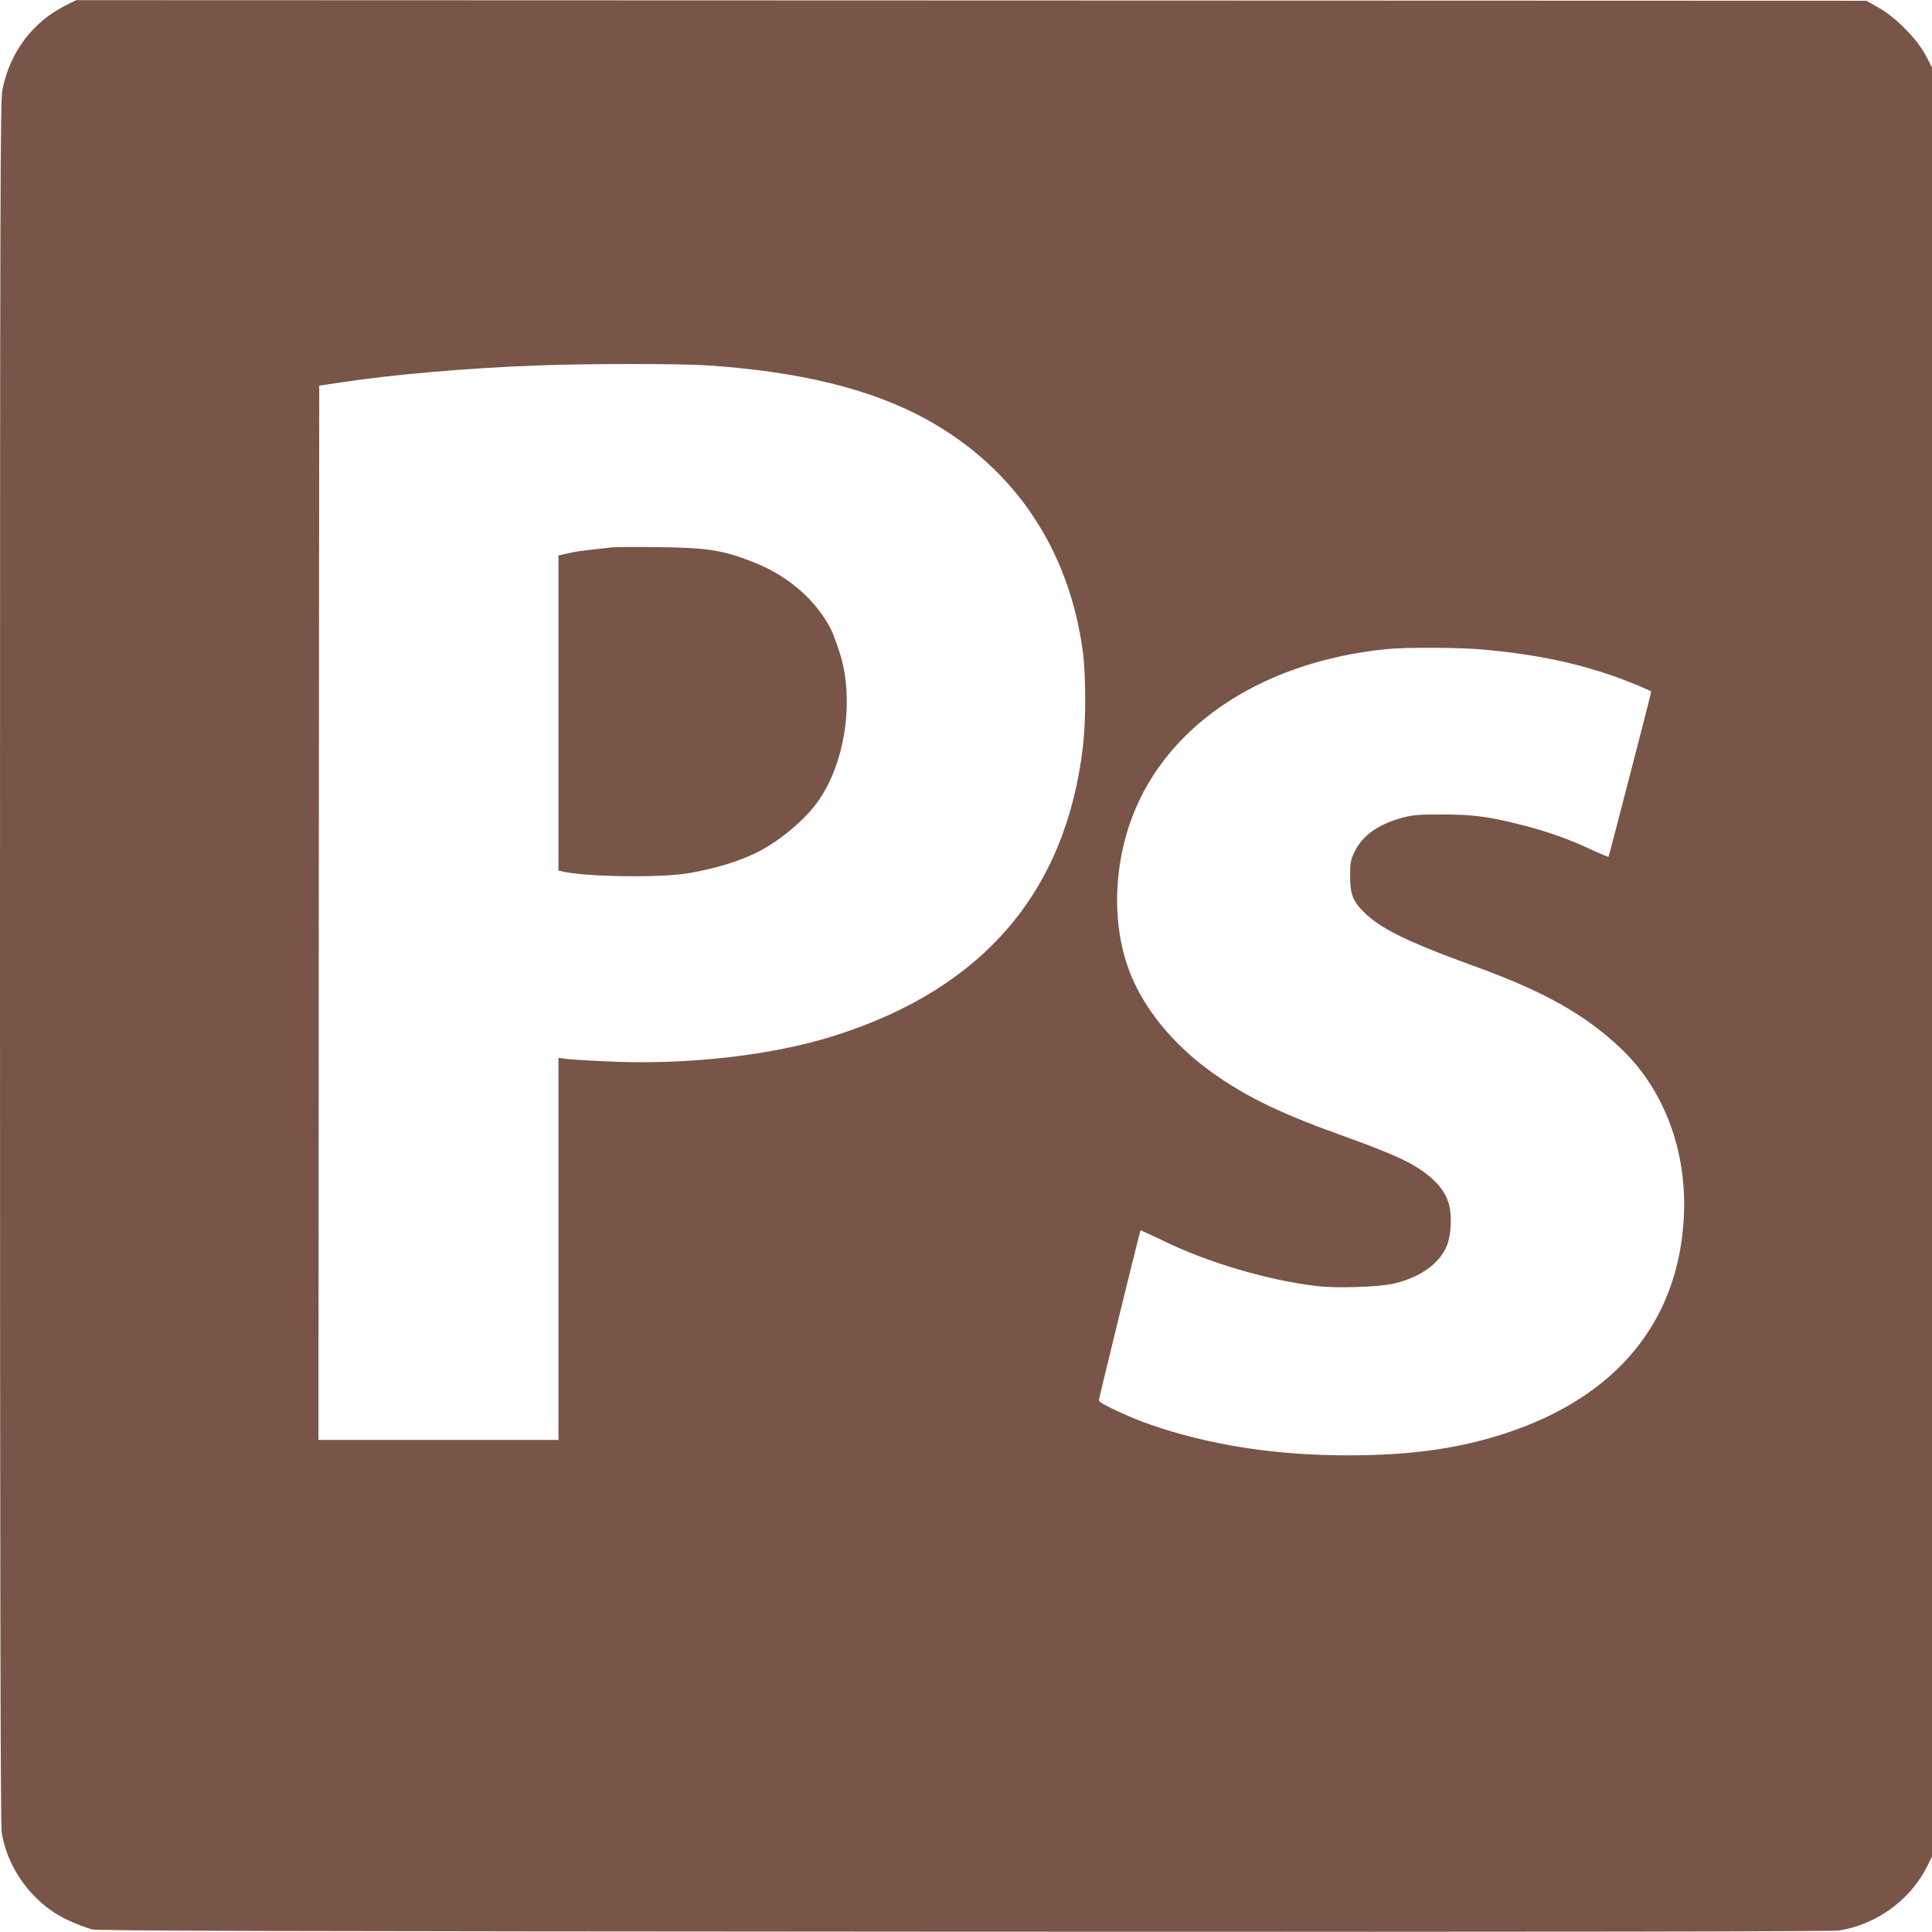 <?xml version="1.0" standalone="no"?>
<!DOCTYPE svg PUBLIC "-//W3C//DTD SVG 20010904//EN"
 "http://www.w3.org/TR/2001/REC-SVG-20010904/DTD/svg10.dtd">
<svg version="1.0" xmlns="http://www.w3.org/2000/svg"
 width="1280pt" height="1280pt" viewBox="0 0 1280 1280"
 preserveAspectRatio="xMidYMid meet">
<g transform="translate(0,1280) scale(0.1,-0.1)"
fill="#795548" stroke="none">
<path d="M438 12766 c-222 -112 -370 -307 -422 -559 -14 -69 -16 -621 -16
-5779 0 -3895 3 -5723 11 -5767 24 -151 97 -296 206 -412 105 -111 207 -171
388 -231 33 -11 1077 -13 5775 -16 3946 -2 5756 1 5803 8 247 38 471 200 583
421 l34 69 0 5926 0 5927 -42 81 c-58 109 -199 252 -313 316 l-80 45 -5930 2
-5930 2 -67 -33z m4237 -2386 c621 -40 1101 -158 1468 -361 583 -324 942 -862
1032 -1543 19 -151 20 -452 0 -620 -113 -964 -659 -1603 -1640 -1916 -423
-135 -999 -199 -1536 -171 -129 6 -249 14 -266 18 l-33 5 0 -1266 0 -1266
-795 0 -795 0 2 3493 3 3492 140 21 c339 52 845 96 1310 113 318 12 930 12
1110 1z m5170 -1885 c341 -33 598 -87 859 -179 102 -37 236 -93 236 -99 -1
-12 -280 -1090 -283 -1093 -2 -2 -47 16 -101 41 -163 77 -308 128 -492 174
-201 51 -309 65 -514 65 -157 0 -196 -4 -261 -22 -161 -44 -266 -120 -317
-230 -24 -50 -27 -70 -27 -157 0 -117 17 -163 87 -234 111 -112 291 -201 733
-361 460 -167 728 -316 966 -539 291 -271 447 -682 425 -1121 -34 -697 -449
-1199 -1191 -1439 -306 -99 -621 -143 -1030 -143 -482 -1 -923 68 -1315 204
-144 50 -340 142 -340 160 0 11 271 1118 276 1126 1 2 67 -28 146 -66 301
-148 704 -266 1027 -303 132 -15 400 -6 501 16 179 40 313 136 359 260 25 68
31 192 11 266 -26 98 -111 189 -248 266 -87 49 -232 108 -482 198 -414 148
-656 270 -885 443 -252 192 -437 435 -519 684 -92 276 -86 617 16 922 214 638
854 1078 1698 1165 139 14 502 12 665 -4z"/>
<path d="M4060 9174 c-160 -17 -240 -27 -270 -34 -19 -4 -47 -11 -62 -14 l-28
-6 0 -1044 0 -1044 23 -5 c147 -36 633 -44 827 -14 175 28 345 79 470 142 148
74 322 221 406 345 165 239 228 620 153 920 -15 61 -55 173 -75 213 -97 189
-277 347 -496 436 -211 85 -317 103 -648 106 -146 2 -281 1 -300 -1z"/>
</g>
</svg>
